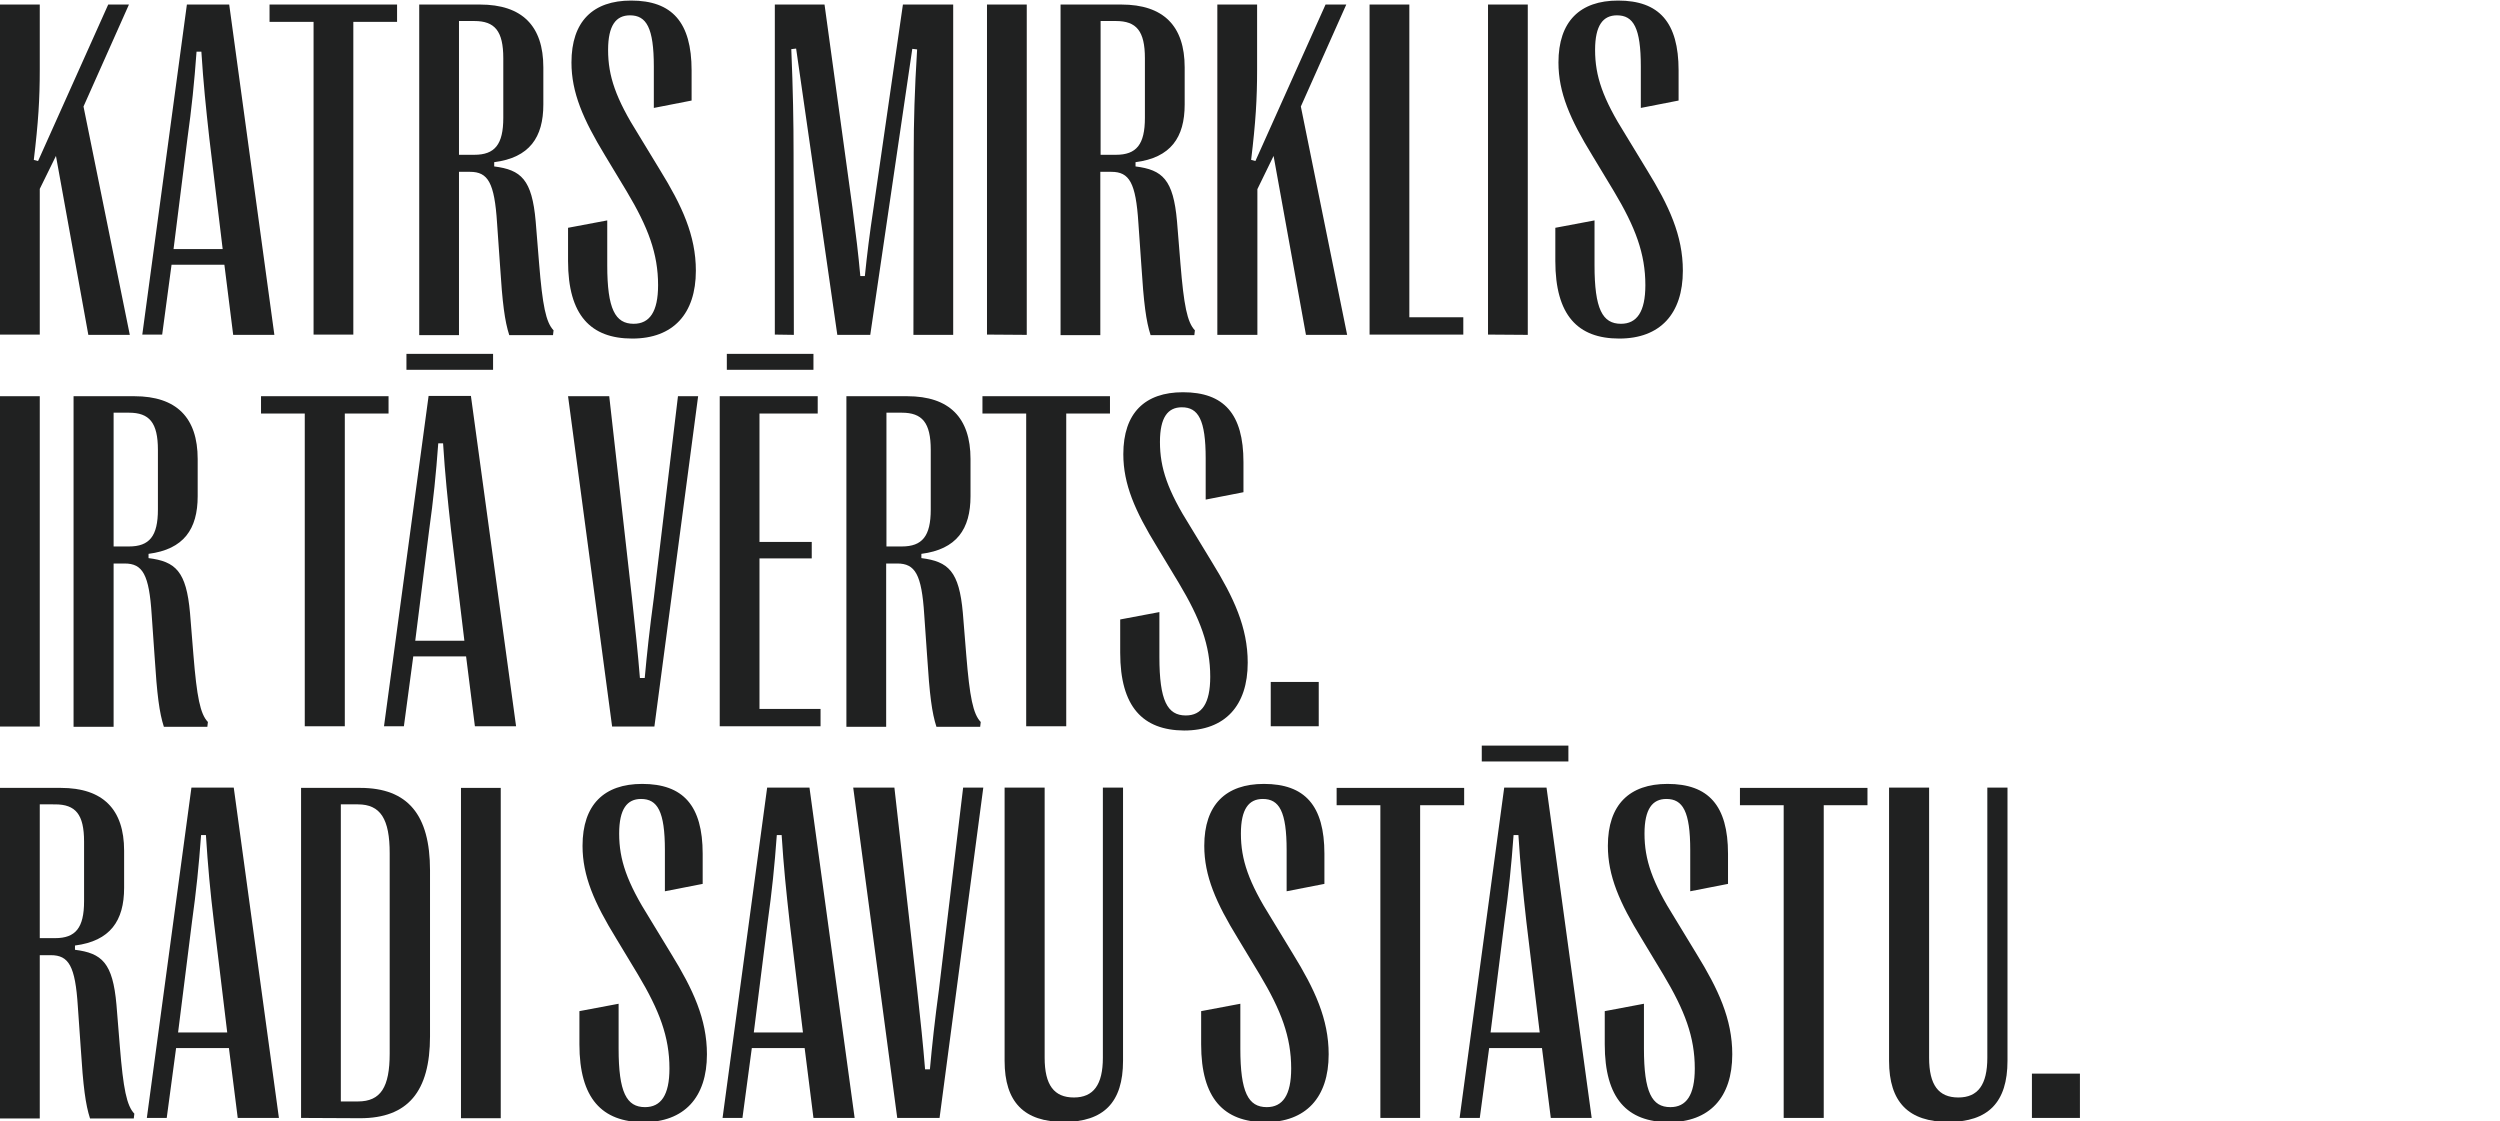 <?xml version="1.0" encoding="utf-8"?>
<!-- Generator: Adobe Illustrator 26.2.1, SVG Export Plug-In . SVG Version: 6.00 Build 0)  -->
<svg version="1.1" id="Layer_1" xmlns="http://www.w3.org/2000/svg" xmlns:xlink="http://www.w3.org/1999/xlink" x="0px" y="0px"
	 viewBox="0 0 880.2 394.8" style="enable-background:new 0 0 880.2 394.8;" xml:space="preserve">
<style type="text/css">
	.st0{fill:#202121;}
</style>
<g>
	<g>
		<path class="st0" d="M0,117.8V1.6h14v23c0,10.3-0.5,18.4-2.1,31.7l1.5,0.4L38.1,1.6h7.3l-16,35.9l16.3,80.4H31.1l-11.4-63L14,66.5
			v51.3H0z"/>
		<path class="st0" d="M50.1,117.8L65.8,1.6h14.9l15.9,116.3H82.1L79,93.2H60.4l-3.3,24.6C57.1,117.8,50.1,117.8,50.1,117.8z
			 M61.1,87.7h17.3l-4.7-39c-1.2-10.8-2.1-19.4-2.8-30.5h-1.7c-0.8,11-1.7,19.7-3.2,30.5L61.1,87.7z"/>
		<path class="st0" d="M110.4,117.8V7.7H94.9V1.6h44.9v6.1h-15.4v110.1C124.4,117.8,110.4,117.8,110.4,117.8z"/>
		<path class="st0" d="M147.6,117.8V1.6H169c14.9,0,22.3,7.6,22.3,22.1v13.1c0,11.6-4.9,18.7-17.3,20.3v1.5
			c9.5,1.2,13.3,4.6,14.6,19.3l1.2,14.8c1.2,14.8,2.4,20.8,5.1,23.6l-0.2,1.7h-15.4c-1.6-5-2.4-11-3.3-25.2l-1-14.3
			c-0.9-14.2-3.2-18-9.5-18h-3.9V118h-14V117.8z M161.6,54.5h5.4c7.2,0,10.2-3.6,10.2-13v-21c0-9.6-3-13.1-10.2-13.1h-5.4V54.5z"/>
		<path class="st0" d="M200,91.9V80.2l13.8-2.6v15.8c0,15.4,2.8,20.6,9.3,20.6c5.6,0,8.6-4.2,8.6-13.6c0-11.1-3.5-20.4-11.1-33.1
			L213,54.7C205.3,42,201.2,32.6,201.2,22c0-14.5,7.6-21.8,21-21.8c14.4,0,21.3,7.6,21.3,24.6v10.6L230.2,38V23.4
			c0-13.6-2.6-18-8.4-18c-4.9,0-7.7,3.5-7.7,12.2c0,9.2,2.7,17.1,10.7,29.8l7.6,12.5c7.7,12.5,12.6,23,12.6,35.4
			c0,15.2-8,23.9-22.4,23.9C208,119.2,200,111,200,91.9z"/>
		<path class="st0" d="M272.8,117.8V1.6h17.5l9.8,71.3c1.3,10,2.1,16.5,2.8,24.3h1.6c0.8-7.8,1.6-14.4,3.1-24.3l10.3-71.3h17.7
			v116.3h-14l0.1-63.9c0-11,0.3-22.2,1.2-36.6l-1.7-0.2l-14.8,100.7h-11.6L280.3,17.1l-1.7,0.2c0.6,14.5,0.8,25.7,0.8,36.7l0.1,63.9
			L272.8,117.8L272.8,117.8z"/>
		<path class="st0" d="M347.5,117.8V1.6h14v116.3L347.5,117.8L347.5,117.8z"/>
		<path class="st0" d="M373.4,117.8V1.6h21.4c14.9,0,22.3,7.6,22.3,22.1v13.1c0,11.6-4.9,18.7-17.3,20.3v1.5
			c9.5,1.2,13.3,4.6,14.6,19.3l1.2,14.8c1.2,14.8,2.4,20.8,5.1,23.6l-0.2,1.7h-15.4c-1.6-5-2.4-11-3.3-25.2l-1-14.3
			c-0.9-14.2-3.2-18-9.5-18h-3.9V118h-14V117.8z M387.5,54.5h5.4c7.2,0,10.2-3.6,10.2-13v-21c0-9.6-3-13.1-10.2-13.1h-5.4V54.5z"/>
		<path class="st0" d="M428.6,117.8V1.6h14v23c0,10.3-0.5,18.4-2.1,31.7l1.5,0.4l24.7-55.1h7.3l-16,35.9l16.3,80.4h-14.5l-11.4-63
			l-5.7,11.7v51.3h-14.1V117.8z"/>
		<path class="st0" d="M482.2,117.8V1.6h14v110.1h19v6.1C515.2,117.8,482.2,117.8,482.2,117.8z"/>
		<path class="st0" d="M523.9,117.8V1.6h14v116.3L523.9,117.8L523.9,117.8z"/>
		<path class="st0" d="M547.6,91.9V80.2l13.8-2.6v15.8c0,15.4,2.8,20.6,9.3,20.6c5.6,0,8.6-4.2,8.6-13.6c0-11.1-3.5-20.4-11.1-33.1
			l-7.6-12.6C552.8,42,548.7,32.6,548.7,22c0-14.5,7.6-21.8,21-21.8c14.4,0,21.3,7.6,21.3,24.6v10.6L577.7,38V23.4
			c0-13.6-2.6-18-8.4-18c-4.9,0-7.7,3.5-7.7,12.2c0,9.2,2.7,17.1,10.7,29.8l7.6,12.5c7.7,12.5,12.6,23,12.6,35.4
			c0,15.2-8,23.9-22.4,23.9C555.5,119.2,547.6,111,547.6,91.9z"/>
		<path class="st0" d="M0,255.7V139.5h14v116.3H0V255.7z"/>
		<path class="st0" d="M25.9,255.7V139.5h21.4c14.9,0,22.3,7.6,22.3,22.1v13.1c0,11.6-4.9,18.7-17.3,20.3v1.5
			c9.5,1.2,13.3,4.6,14.6,19.3l1.2,14.8c1.2,14.8,2.4,20.8,5.1,23.6l-0.2,1.7H57.7c-1.6-5-2.4-11-3.3-25.2l-1-14.3
			c-0.9-14.2-3.2-18-9.5-18H40v57.5H25.9V255.7z M40,192.4h5.4c7.2,0,10.2-3.6,10.2-13v-21c0-9.6-3-13.1-10.2-13.1H40V192.4z"/>
		<path class="st0" d="M107.3,255.7V145.6H91.9v-6.1h44.9v6.1h-15.4v110.1L107.3,255.7L107.3,255.7z"/>
		<path class="st0" d="M135.2,255.7l15.7-116.3h14.9l15.9,116.3h-14.5l-3.1-24.6h-18.6l-3.3,24.6H135.2z M143.1,130.2v-5.6h30.5v5.6
			H143.1z M146.2,225.6h17.3l-4.7-39c-1.2-10.8-2.1-19.4-2.8-30.5h-1.7c-0.8,11-1.7,19.7-3.2,30.5L146.2,225.6z"/>
		<path class="st0" d="M215.5,255.7L200,139.5h14.5l8,71c1.2,11.1,2.1,19.4,2.8,28.2h1.7c0.8-8.8,1.7-17.1,3.2-28.2l8.5-71h7.1
			l-15.4,116.3h-14.9V255.7z"/>
		<path class="st0" d="M253.4,255.7V139.5h34.5v6.1h-20.5v45.2h18.4v5.8h-18.4v53h21.5v6.1L253.4,255.7L253.4,255.7z M255.9,130.2
			v-5.6h30.5v5.6H255.9z"/>
		<path class="st0" d="M298,255.7V139.5h21.4c14.9,0,22.3,7.6,22.3,22.1v13.1c0,11.6-4.9,18.7-17.3,20.3v1.5
			c9.5,1.2,13.3,4.6,14.6,19.3l1.2,14.8c1.2,14.8,2.4,20.8,5.1,23.6l-0.2,1.7h-15.4c-1.6-5-2.4-11-3.3-25.2l-1-14.3
			c-0.9-14.2-3.2-18-9.5-18H312v57.5h-14V255.7z M312.1,192.4h5.4c7.2,0,10.2-3.6,10.2-13v-21c0-9.6-3-13.1-10.2-13.1h-5.4V192.4z"
			/>
		<path class="st0" d="M361.3,255.7V145.6h-15.4v-6.1h44.9v6.1h-15.4v110.1L361.3,255.7L361.3,255.7z"/>
		<path class="st0" d="M394.4,229.8v-11.7l13.8-2.6v15.8c0,15.4,2.8,20.6,9.3,20.6c5.6,0,8.6-4.2,8.6-13.6
			c0-11.1-3.5-20.4-11.1-33.1l-7.6-12.6c-7.8-12.7-11.9-22.1-11.9-32.7c0-14.5,7.6-21.8,21-21.8c14.4,0,21.3,7.6,21.3,24.6v10.6
			l-13.3,2.6v-14.5c0-13.6-2.6-18-8.4-18c-4.9,0-7.7,3.5-7.7,12.2c0,9.2,2.7,17.1,10.7,29.8l7.6,12.5c7.7,12.5,12.6,23,12.6,35.4
			c0,15.2-8,23.9-22.4,23.9C402.4,257.1,394.4,248.9,394.4,229.8z"/>
		<path class="st0" d="M447.4,255.7v-15.6h16.9v15.6H447.4z"/>
		<path class="st0" d="M0,393.6V277.4h21.4c14.9,0,22.3,7.6,22.3,22.1v13.1c0,11.6-4.9,18.7-17.3,20.3v1.5
			c9.5,1.2,13.3,4.6,14.6,19.3l1.2,14.8c1.2,14.8,2.4,20.8,5.1,23.6l-0.2,1.7H31.7c-1.6-5-2.4-11-3.3-25.2l-1-14.3
			c-0.9-14.2-3.2-18-9.5-18H14v57.5H0V393.6z M14,330.3h5.4c7.2,0,10.2-3.6,10.2-13v-21c0-9.6-3-13.1-10.2-13.1H14V330.3z"/>
		<path class="st0" d="M51.7,393.6l15.7-116.3h14.9l15.9,116.3H83.7L80.6,369H62l-3.3,24.6H51.7z M62.7,363.5H80l-4.7-39
			C74,313.7,73.2,305,72.5,294h-1.7c-0.8,11-1.7,19.7-3.2,30.5L62.7,363.5z"/>
		<path class="st0" d="M106,393.6V277.4h20.8c16.8,0,24.6,9.5,24.6,29v58.5c0,19.4-7.8,28.8-24.6,28.8L106,393.6L106,393.6z
			 M120,387.8h6c8.1,0,11.2-5.1,11.2-16.9v-70.5c0-12-3.2-17.2-11.2-17.2h-6V387.8z"/>
		<path class="st0" d="M162.3,393.6V277.4h14v116.3h-14V393.6z"/>
		<path class="st0" d="M204,367.7V356l13.8-2.6v15.8c0,15.4,2.8,20.6,9.3,20.6c5.6,0,8.6-4.2,8.6-13.6c0-11.1-3.5-20.4-11.1-33.1
			l-7.6-12.6c-7.8-12.7-11.9-22.1-11.9-32.7c0-14.5,7.6-21.8,21-21.8c14.4,0,21.3,7.6,21.3,24.6v10.6l-13.3,2.6v-14.5
			c0-13.6-2.6-18-8.4-18c-4.9,0-7.7,3.5-7.7,12.2c0,9.2,2.7,17.1,10.7,29.8l7.6,12.5c7.7,12.5,12.6,23,12.6,35.4
			c0,15.2-8,23.9-22.4,23.9C212,395,204,386.8,204,367.7z"/>
		<path class="st0" d="M254.4,393.6l15.7-116.3H285l15.9,116.3h-14.5l-3.1-24.6h-18.6l-3.3,24.6L254.4,393.6L254.4,393.6z
			 M265.4,363.5h17.3l-4.7-39c-1.2-10.8-2.1-19.4-2.8-30.5h-1.7c-0.8,11-1.7,19.7-3.2,30.5L265.4,363.5z"/>
		<path class="st0" d="M315.9,393.6l-15.5-116.3h14.5l8,71c1.2,11.1,2.1,19.4,2.8,28.2h1.7c0.8-8.8,1.7-17.1,3.2-28.2l8.5-71h7.1
			l-15.4,116.3L315.9,393.6L315.9,393.6z"/>
		<path class="st0" d="M353.7,373.5v-96.2h14.1v95.1c0,9.6,3.3,14,10.3,14c6.9,0,10.2-4.5,10.2-14v-95.1h7.1v96.2
			c0,14.6-6.8,21.5-20.8,21.5C360.6,395,353.7,388.1,353.7,373.5z"/>
		<path class="st0" d="M422.9,367.7V356l13.8-2.6v15.8c0,15.4,2.8,20.6,9.3,20.6c5.6,0,8.6-4.2,8.6-13.6c0-11.1-3.5-20.4-11.1-33.1
			l-7.6-12.6c-7.8-12.7-11.9-22.1-11.9-32.7c0-14.5,7.6-21.8,21-21.8c14.4,0,21.3,7.6,21.3,24.6v10.6l-13.3,2.6v-14.5
			c0-13.6-2.6-18-8.4-18c-4.9,0-7.7,3.5-7.7,12.2c0,9.2,2.7,17.1,10.7,29.8l7.6,12.5c7.7,12.5,12.6,23,12.6,35.4
			c0,15.2-8,23.9-22.4,23.9C430.9,395,422.9,386.8,422.9,367.7z"/>
		<path class="st0" d="M486,393.6V283.5h-15.4v-6.1h44.9v6.1H500v110.1H486z"/>
		<path class="st0" d="M513.9,393.6l15.7-116.3h14.9l15.9,116.3H546l-3.1-24.6h-18.6l-3.3,24.6L513.9,393.6L513.9,393.6z
			 M521.7,268.1v-5.6h30.5v5.6H521.7z M524.8,363.5h17.3l-4.7-39c-1.2-10.8-2.1-19.4-2.8-30.5h-1.7c-0.8,11-1.7,19.7-3.2,30.5
			L524.8,363.5z"/>
		<path class="st0" d="M565,367.7V356l13.8-2.6v15.8c0,15.4,2.8,20.6,9.3,20.6c5.6,0,8.6-4.2,8.6-13.6c0-11.1-3.5-20.4-11.1-33.1
			l-7.6-12.6c-7.8-12.7-11.9-22.1-11.9-32.7c0-14.5,7.6-21.8,21-21.8c14.4,0,21.3,7.6,21.3,24.6v10.6l-13.3,2.6v-14.5
			c0-13.6-2.6-18-8.4-18c-4.9,0-7.7,3.5-7.7,12.2c0,9.2,2.7,17.1,10.7,29.8l7.6,12.5c7.7,12.5,12.6,23,12.6,35.4
			c0,15.2-8,23.9-22.4,23.9C572.9,395,565,386.8,565,367.7z"/>
		<path class="st0" d="M628,393.6V283.5h-15.4v-6.1h44.9v6.1h-15.4v110.1H628z"/>
		<path class="st0" d="M665.1,373.5v-96.2h14.1v95.1c0,9.6,3.3,14,10.3,14c6.9,0,10.2-4.5,10.2-14v-95.1h7.1v96.2
			c0,14.6-6.8,21.5-20.8,21.5C672,395,665.1,388.1,665.1,373.5z"/>
		<path class="st0" d="M715.4,393.6V378h16.9v15.6H715.4z"/>
	</g>
</g>
</svg>
